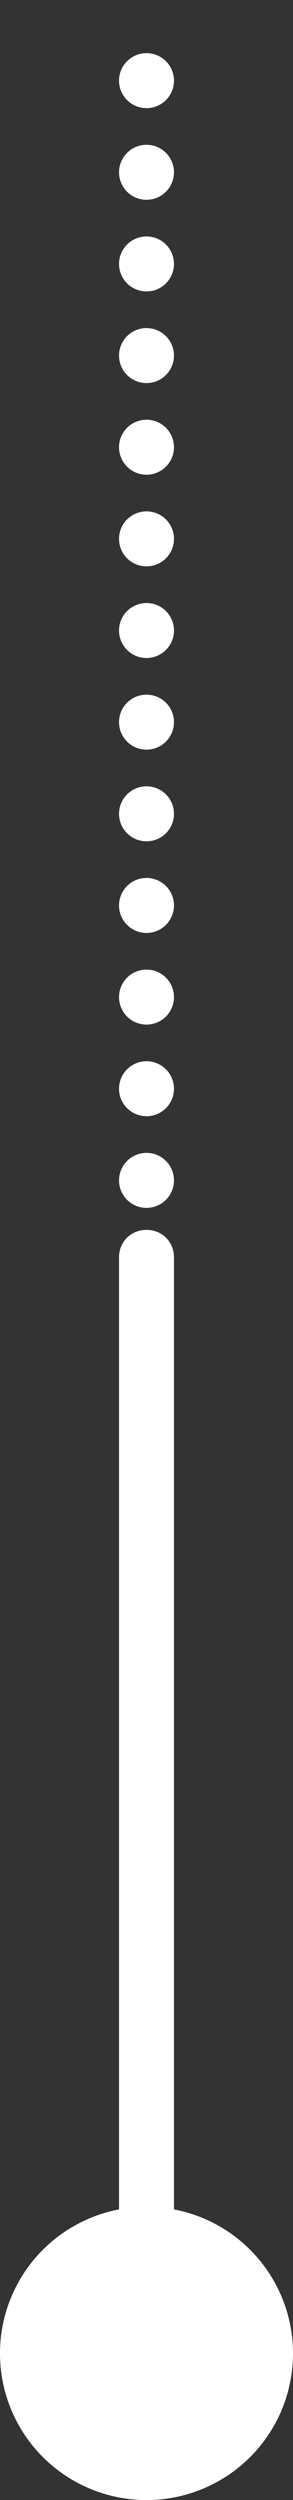 <?xml version="1.0" encoding="utf-8"?>
<!-- Generator: Adobe Illustrator 21.1.0, SVG Export Plug-In . SVG Version: 6.00 Build 0)  -->
<svg version="1.1" id="Calque_1" xmlns="http://www.w3.org/2000/svg" xmlns:xlink="http://www.w3.org/1999/xlink" x="0px" y="0px"
	 viewBox="0 0 32 272.8" style="enable-background:new 0 0 32 272.8;" xml:space="preserve">
<rect x="0" y="0" width="32" height="272.8" fill="#333333" stroke="none"/>
<style type="text/css">
	
		.st0{fill:none;stroke:#FFFFFF;stroke-width:6;stroke-linecap:round;stroke-linejoin:round;stroke-miterlimit:10;stroke-dasharray:0,10;}
	.st1{fill:#FFFFFF;}
</style>
<line class="st0" x1="16" y1="128.8" x2="16" y2="3"/>
<path class="st1" d="M16,247.8c-1.7,0-3-1.3-3-3V137.2c0-1.7,1.3-3,3-3s3,1.3,3,3v107.7C19,246.5,17.7,247.8,16,247.8z"/>
<circle class="st1" cx="16" cy="256.8" r="16"/>
</svg>
